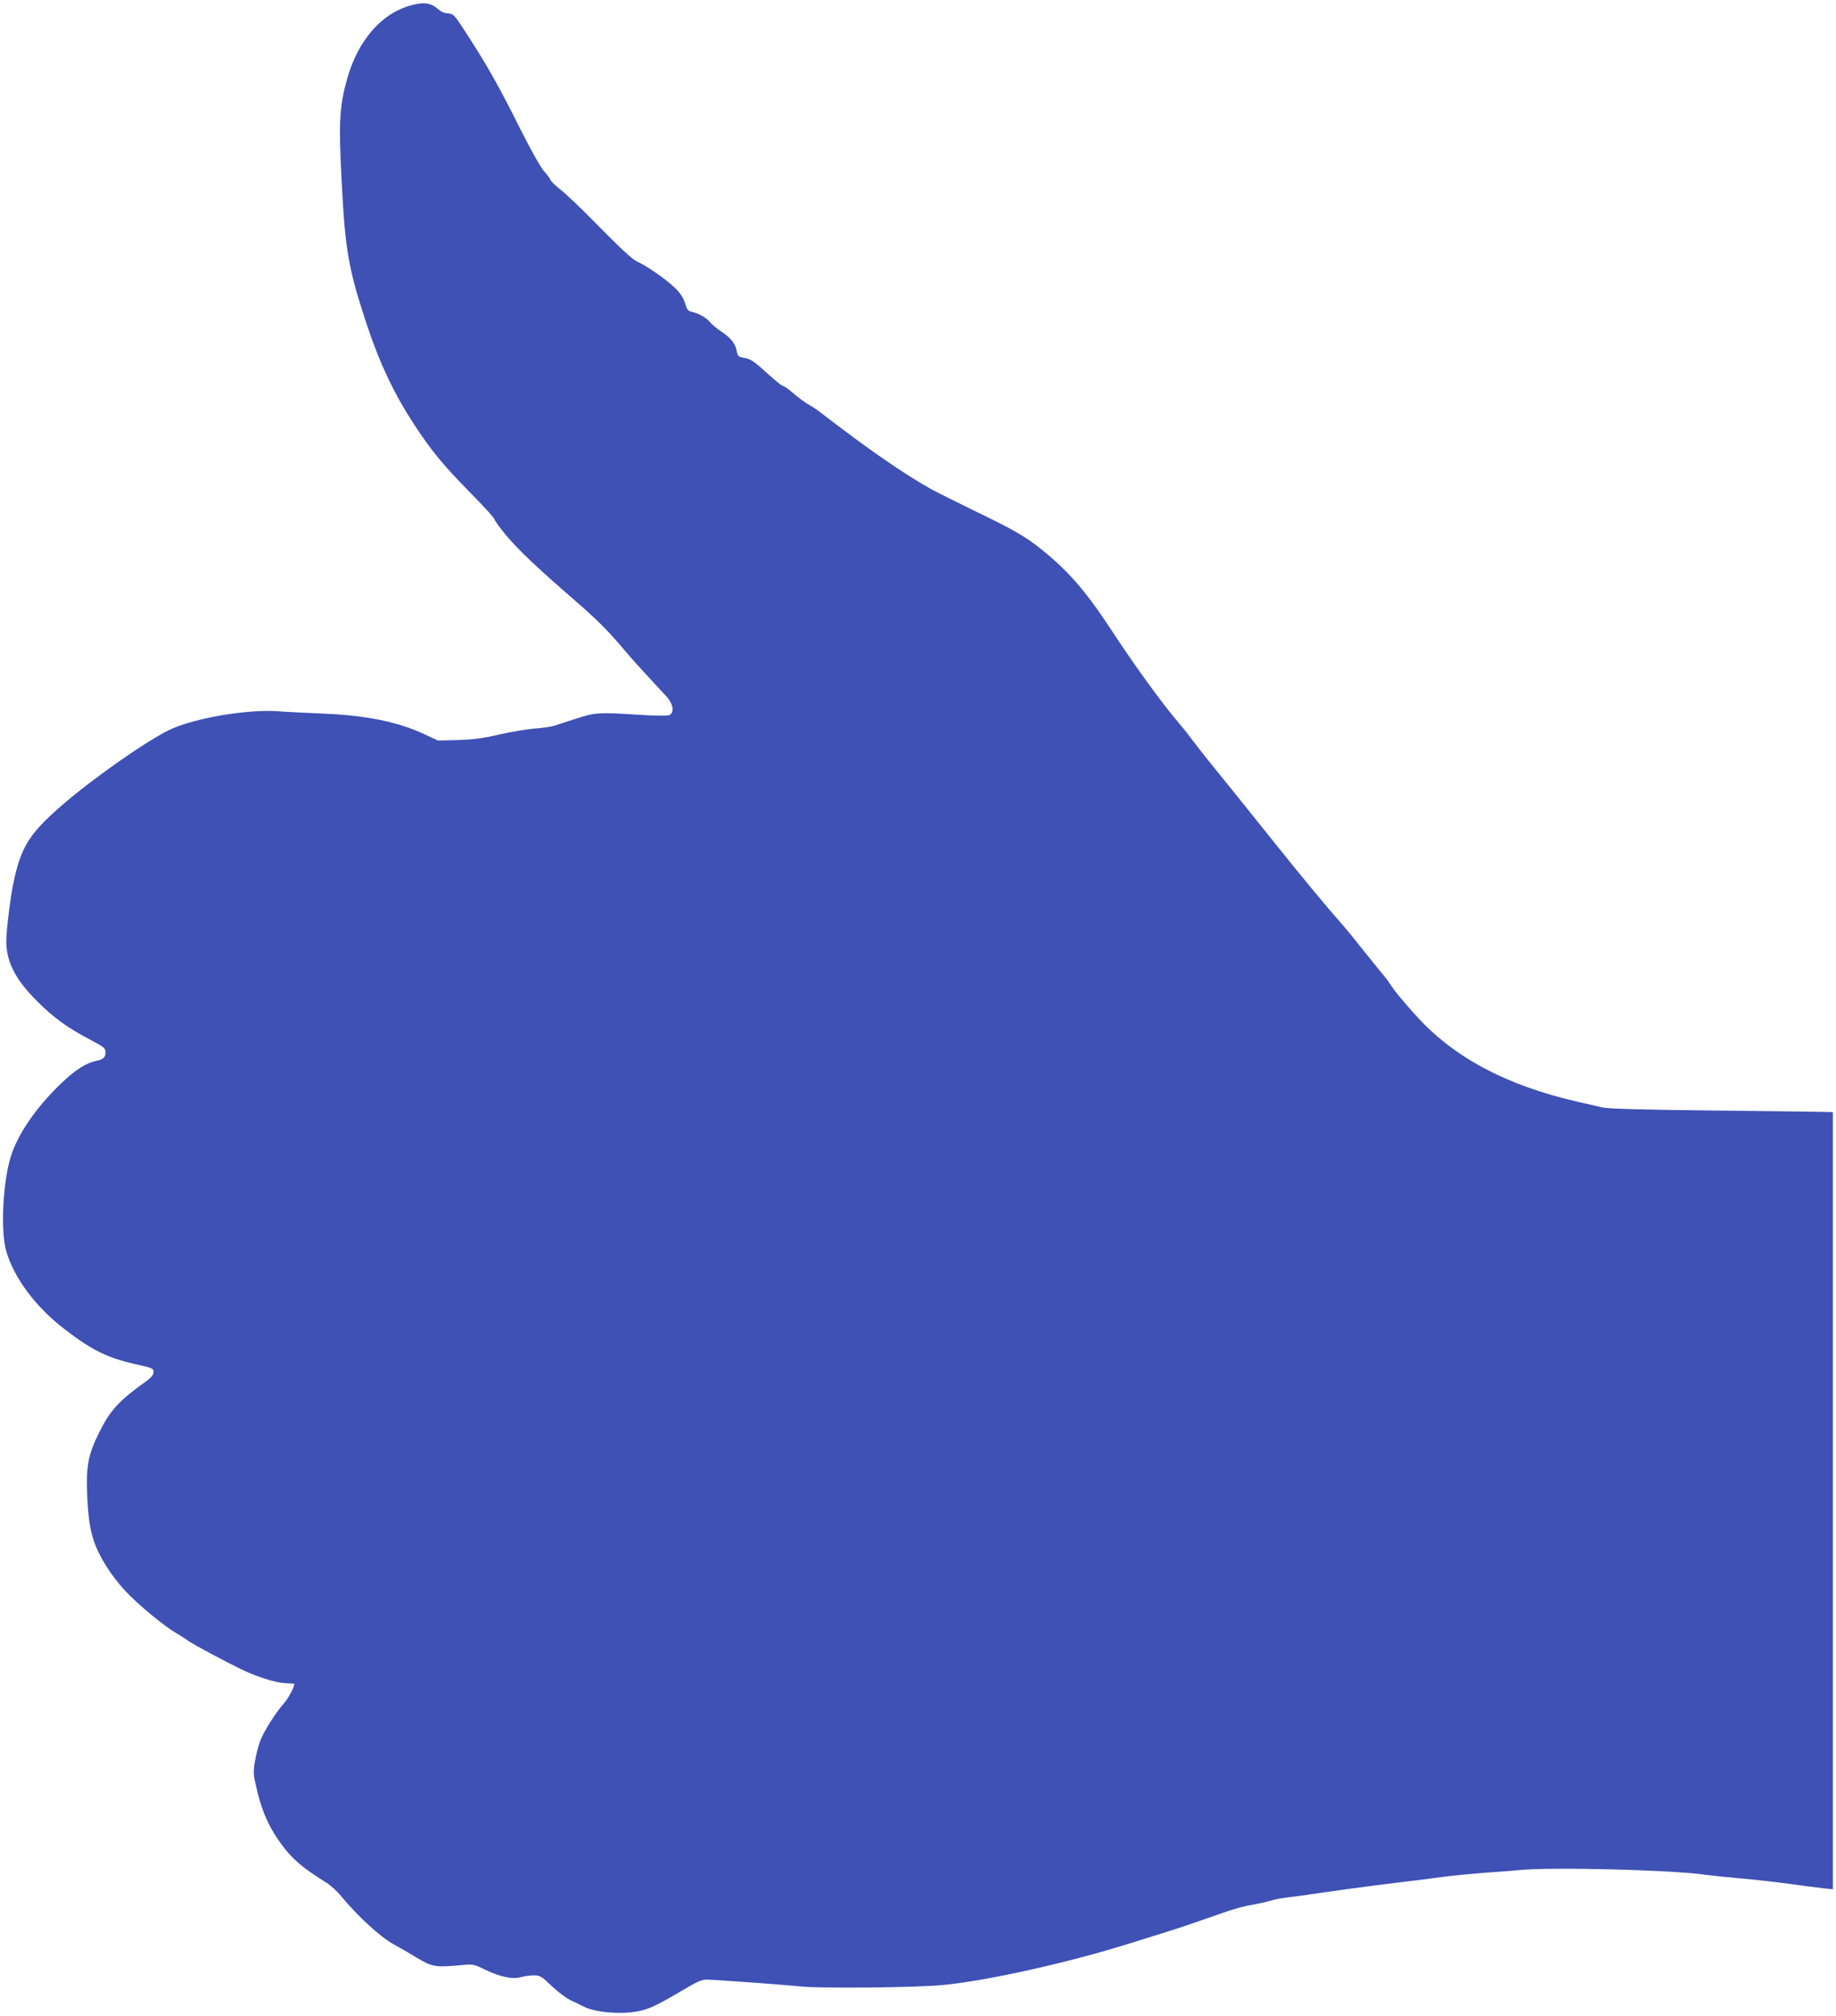<?xml version="1.0" standalone="no"?>
<!DOCTYPE svg PUBLIC "-//W3C//DTD SVG 20010904//EN"
 "http://www.w3.org/TR/2001/REC-SVG-20010904/DTD/svg10.dtd">
<svg version="1.0" xmlns="http://www.w3.org/2000/svg"
 width="1166pt" height="1280pt" viewBox="0 0 1166 1280"
 preserveAspectRatio="xMidYMid meet">
<g transform="translate(0,1280) scale(0.1,-0.1)"
fill="#3f51b5" stroke="none">
<path d="M2609 12766 c-188 -52 -335 -222 -404 -465 -50 -179 -55 -275 -35
-656 22 -434 43 -553 158 -901 83 -251 174 -442 299 -634 112 -171 183 -258
357 -435 86 -87 156 -164 156 -171 0 -7 33 -52 73 -101 78 -93 199 -208 437
-414 147 -128 208 -189 314 -314 51 -61 92 -106 269 -297 42 -46 51 -100 19
-117 -12 -6 -78 -6 -188 1 -258 17 -285 15 -399 -22 -55 -18 -118 -38 -141
-46 -22 -7 -81 -16 -130 -19 -49 -4 -150 -21 -224 -38 -103 -24 -165 -32 -262
-35 l-127 -3 -83 39 c-168 79 -372 121 -648 132 -113 5 -241 11 -285 15 -196
13 -523 -42 -684 -116 -143 -67 -491 -310 -691 -484 -205 -178 -258 -264 -305
-492 -20 -95 -45 -300 -45 -368 0 -130 58 -244 195 -380 107 -107 191 -168
341 -247 85 -45 94 -52 94 -78 0 -33 -13 -45 -60 -55 -66 -14 -132 -57 -222
-143 -162 -155 -281 -330 -322 -473 -49 -166 -62 -467 -27 -589 49 -171 184
-353 366 -494 176 -136 274 -185 455 -226 108 -24 115 -27 115 -50 0 -17 -13
-33 -42 -55 -178 -127 -233 -187 -304 -330 -70 -142 -83 -212 -75 -403 9 -205
33 -298 111 -428 33 -56 90 -131 134 -177 83 -88 244 -220 318 -263 27 -16 62
-38 78 -50 31 -22 218 -123 335 -180 96 -47 218 -86 280 -89 30 -2 56 -3 57
-4 10 -5 -34 -92 -63 -123 -52 -58 -130 -181 -152 -241 -11 -29 -26 -87 -33
-129 -12 -73 -11 -82 16 -195 35 -141 82 -240 168 -352 62 -80 130 -136 272
-224 25 -16 67 -54 92 -85 109 -131 247 -257 333 -305 47 -26 108 -61 135 -78
111 -67 125 -69 296 -54 73 7 79 6 150 -29 95 -46 176 -63 228 -47 21 6 58 11
81 11 39 0 49 -6 114 -68 40 -38 95 -79 122 -91 27 -12 61 -29 76 -37 80 -43
268 -56 380 -25 62 17 107 40 297 152 53 31 84 43 110 42 88 -3 496 -33 591
-43 122 -14 744 -8 910 9 283 27 806 144 1195 267 110 34 229 72 265 83 36 11
130 43 210 71 172 61 226 77 300 89 30 6 78 16 105 24 28 9 79 18 115 22 36 4
124 16 195 27 145 21 260 37 510 68 94 11 222 27 285 36 63 8 178 19 255 25
77 5 176 13 220 17 195 21 956 2 1175 -28 41 -6 149 -17 240 -25 91 -8 230
-24 310 -35 80 -11 173 -23 208 -27 l62 -6 0 2467 0 2466 -32 1 c-18 1 -337 5
-708 9 -463 5 -691 11 -725 20 -27 6 -99 23 -160 37 -451 103 -789 284 -1026
550 -85 95 -132 151 -155 188 -10 17 -43 60 -74 96 -30 37 -86 107 -125 155
-38 49 -90 112 -115 140 -105 119 -257 303 -425 513 -177 221 -301 375 -420
522 -33 41 -80 101 -105 134 -24 33 -60 78 -80 101 -103 119 -289 375 -435
599 -159 242 -269 369 -443 509 -98 79 -183 128 -417 240 -115 56 -241 119
-280 140 -176 98 -405 257 -698 483 -23 18 -55 40 -72 49 -35 20 -71 46 -124
92 -21 17 -43 32 -49 32 -6 0 -46 32 -89 71 -98 89 -116 101 -161 108 -33 6
-37 10 -44 46 -9 46 -40 83 -101 123 -23 15 -53 40 -66 55 -26 31 -72 57 -116
67 -25 5 -32 13 -44 55 -11 34 -30 64 -62 95 -53 53 -185 145 -244 170 -27 12
-102 81 -234 215 -106 109 -220 218 -252 242 -32 24 -60 52 -63 61 -4 10 -21
34 -40 54 -19 20 -82 131 -145 256 -149 298 -217 418 -374 659 -53 80 -60 87
-100 89 -16 1 -38 11 -50 22 -50 45 -92 51 -178 28z"/>
</g>
</svg>
